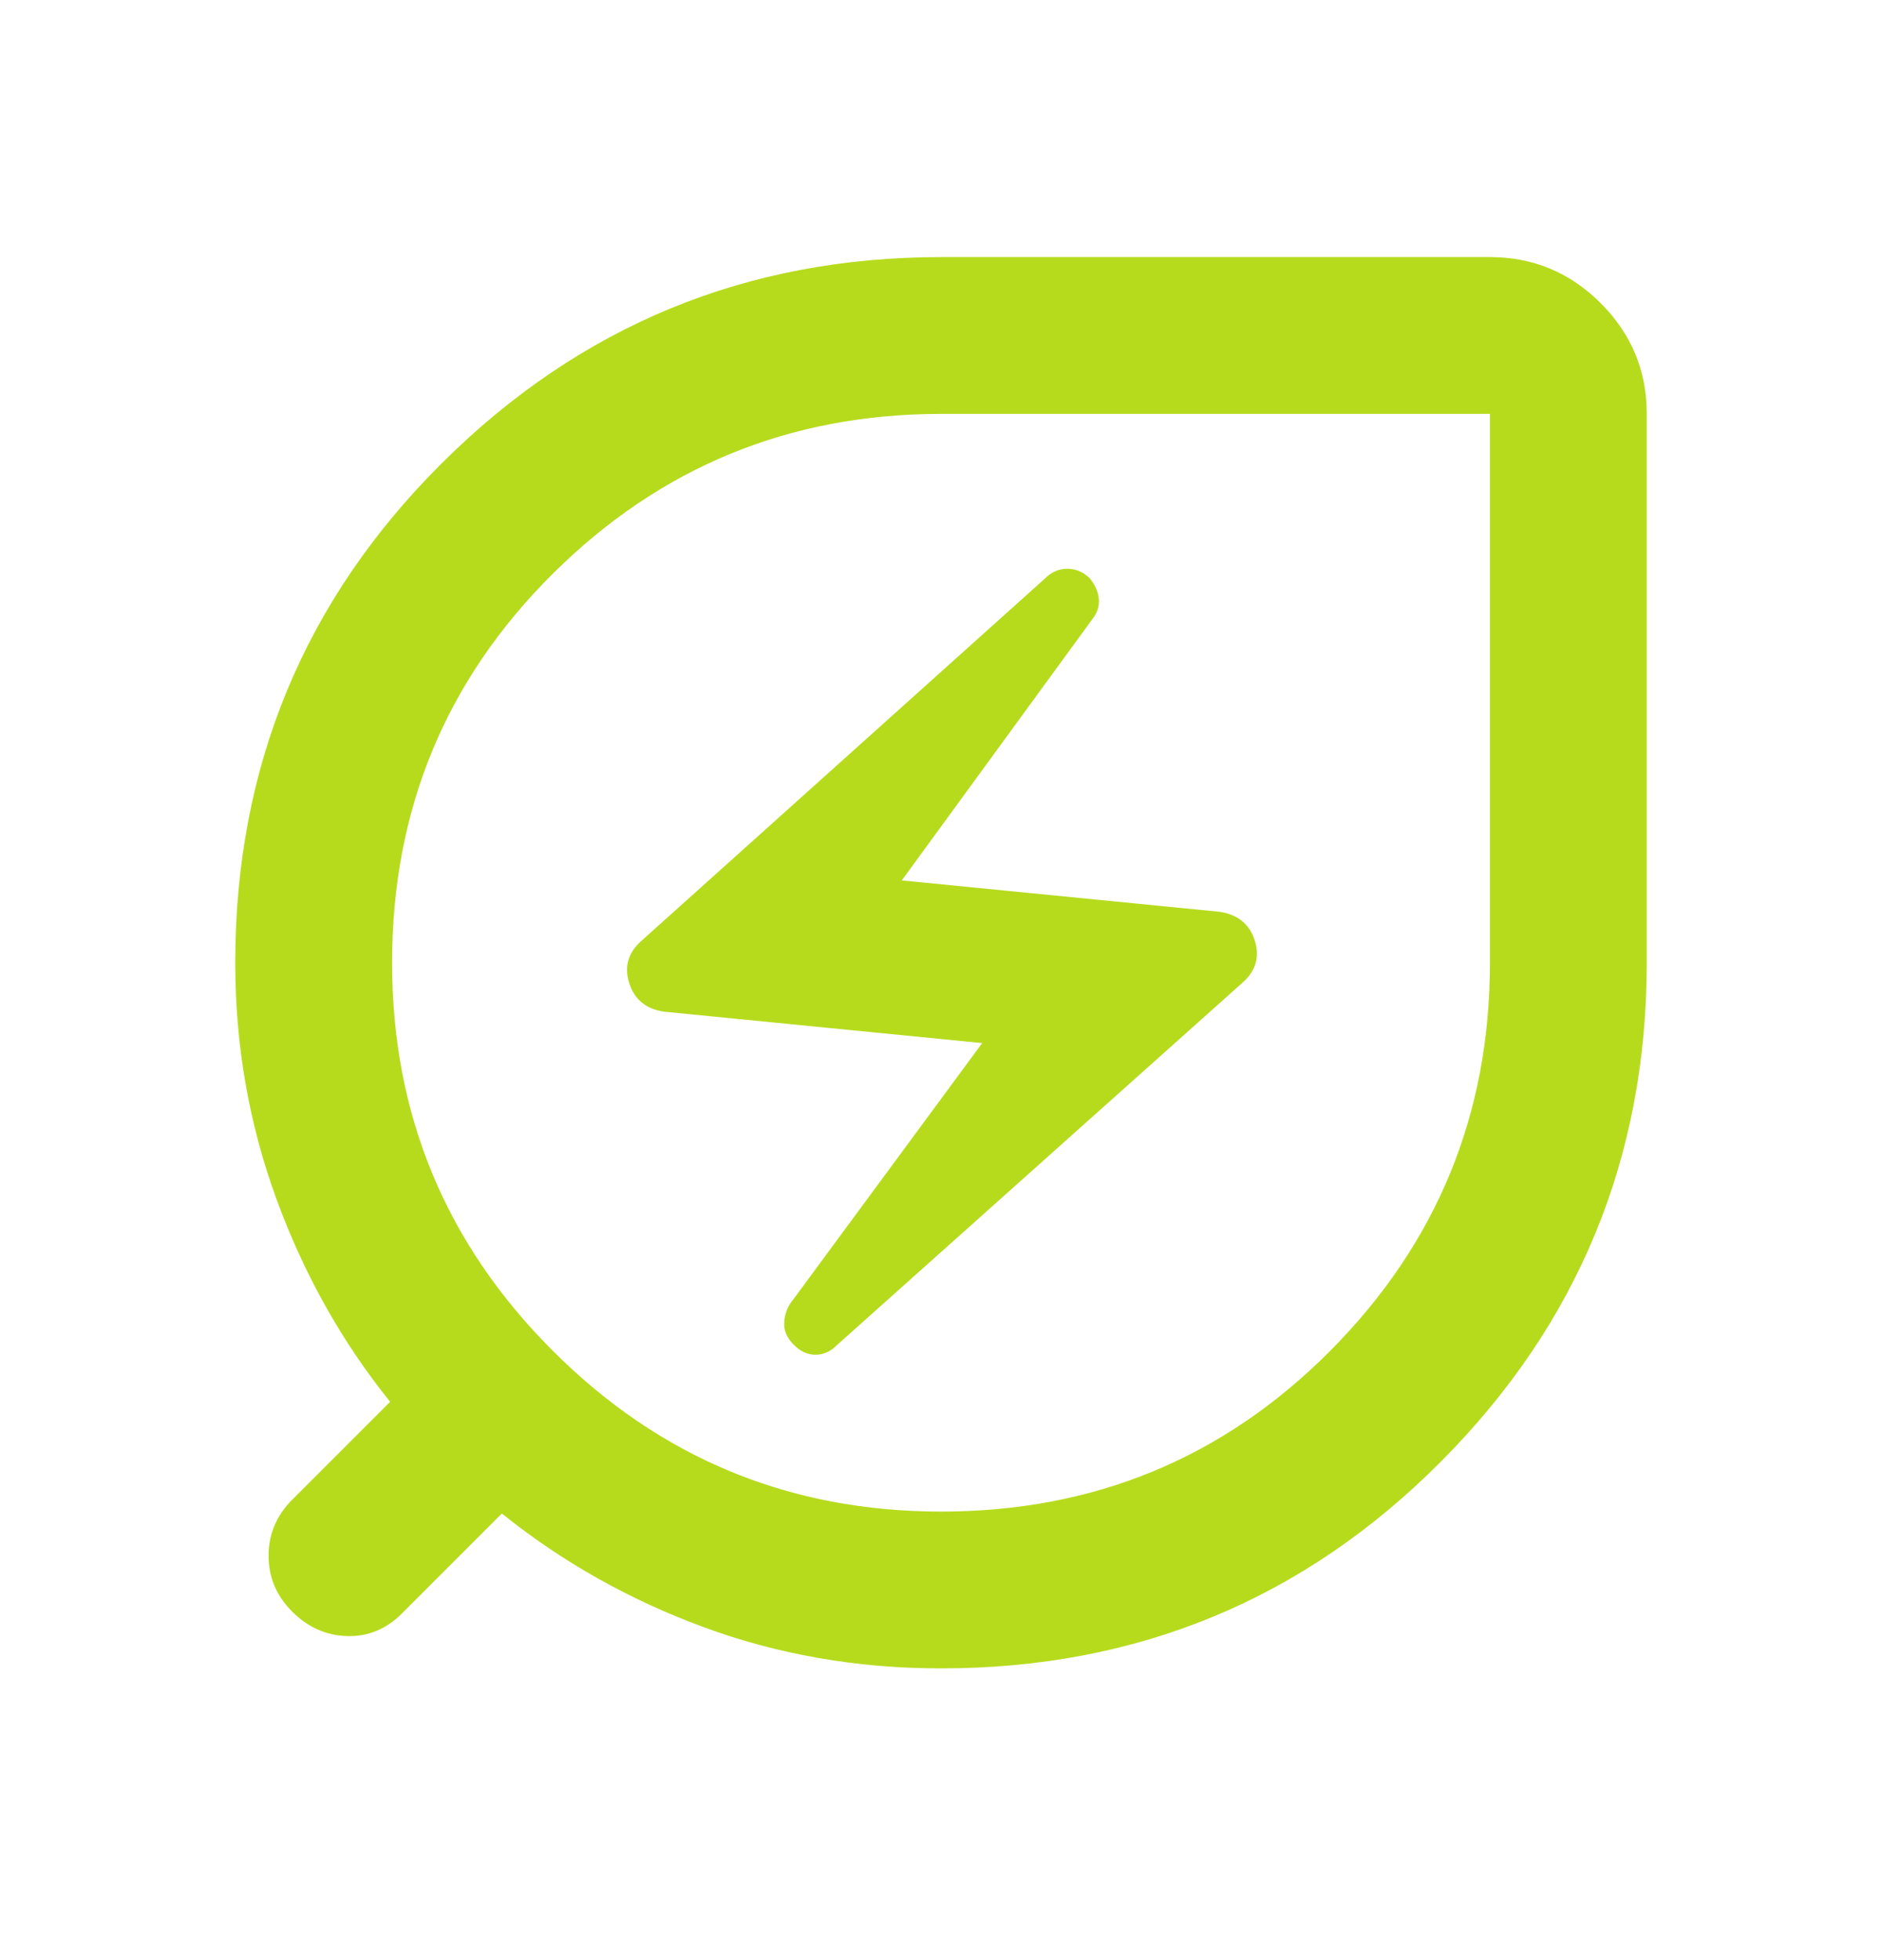 <svg width="24" height="25" viewBox="0 0 24 25" fill="none" xmlns="http://www.w3.org/2000/svg">
<path d="M12 21.279C10.933 21.279 9.925 21.104 8.975 20.754C8.025 20.404 7.167 19.921 6.4 19.304L5.125 20.579C4.925 20.779 4.692 20.875 4.425 20.867C4.158 20.859 3.925 20.755 3.725 20.554C3.525 20.354 3.425 20.117 3.425 19.842C3.425 19.568 3.525 19.33 3.725 19.129L4.975 17.879C4.358 17.113 3.875 16.25 3.525 15.292C3.175 14.334 3 13.33 3 12.279C3 9.779 3.879 7.654 5.638 5.904C7.397 4.154 9.517 3.279 12 3.279H19C19.55 3.279 20.021 3.475 20.413 3.867C20.805 4.259 21.001 4.73 21 5.279V12.279C21 14.763 20.125 16.884 18.375 18.642C16.625 20.401 14.5 21.28 12 21.279ZM12 19.279C13.95 19.279 15.604 18.596 16.963 17.229C18.322 15.863 19.001 14.213 19 12.279V5.279H12C10.067 5.279 8.417 5.959 7.05 7.317C5.683 8.676 5 10.33 5 12.279C5 14.213 5.683 15.863 7.05 17.229C8.417 18.596 10.067 19.279 12 19.279ZM10.675 17.154L15.85 12.529C16.017 12.379 16.067 12.2 16 11.992C15.933 11.784 15.783 11.663 15.55 11.629L11.5 11.229L13.925 7.904C13.992 7.821 14.021 7.734 14.013 7.642C14.005 7.551 13.967 7.463 13.9 7.379C13.817 7.296 13.721 7.254 13.612 7.254C13.503 7.254 13.408 7.296 13.325 7.379L8.175 12.004C8.008 12.154 7.958 12.334 8.025 12.542C8.092 12.751 8.242 12.872 8.475 12.904L12.525 13.304L10.075 16.629C10.025 16.713 10 16.8 10 16.892C10 16.984 10.042 17.072 10.125 17.154C10.208 17.238 10.3 17.279 10.4 17.279C10.5 17.279 10.592 17.238 10.675 17.154Z" fill="#B6DB1D"/>
</svg>
